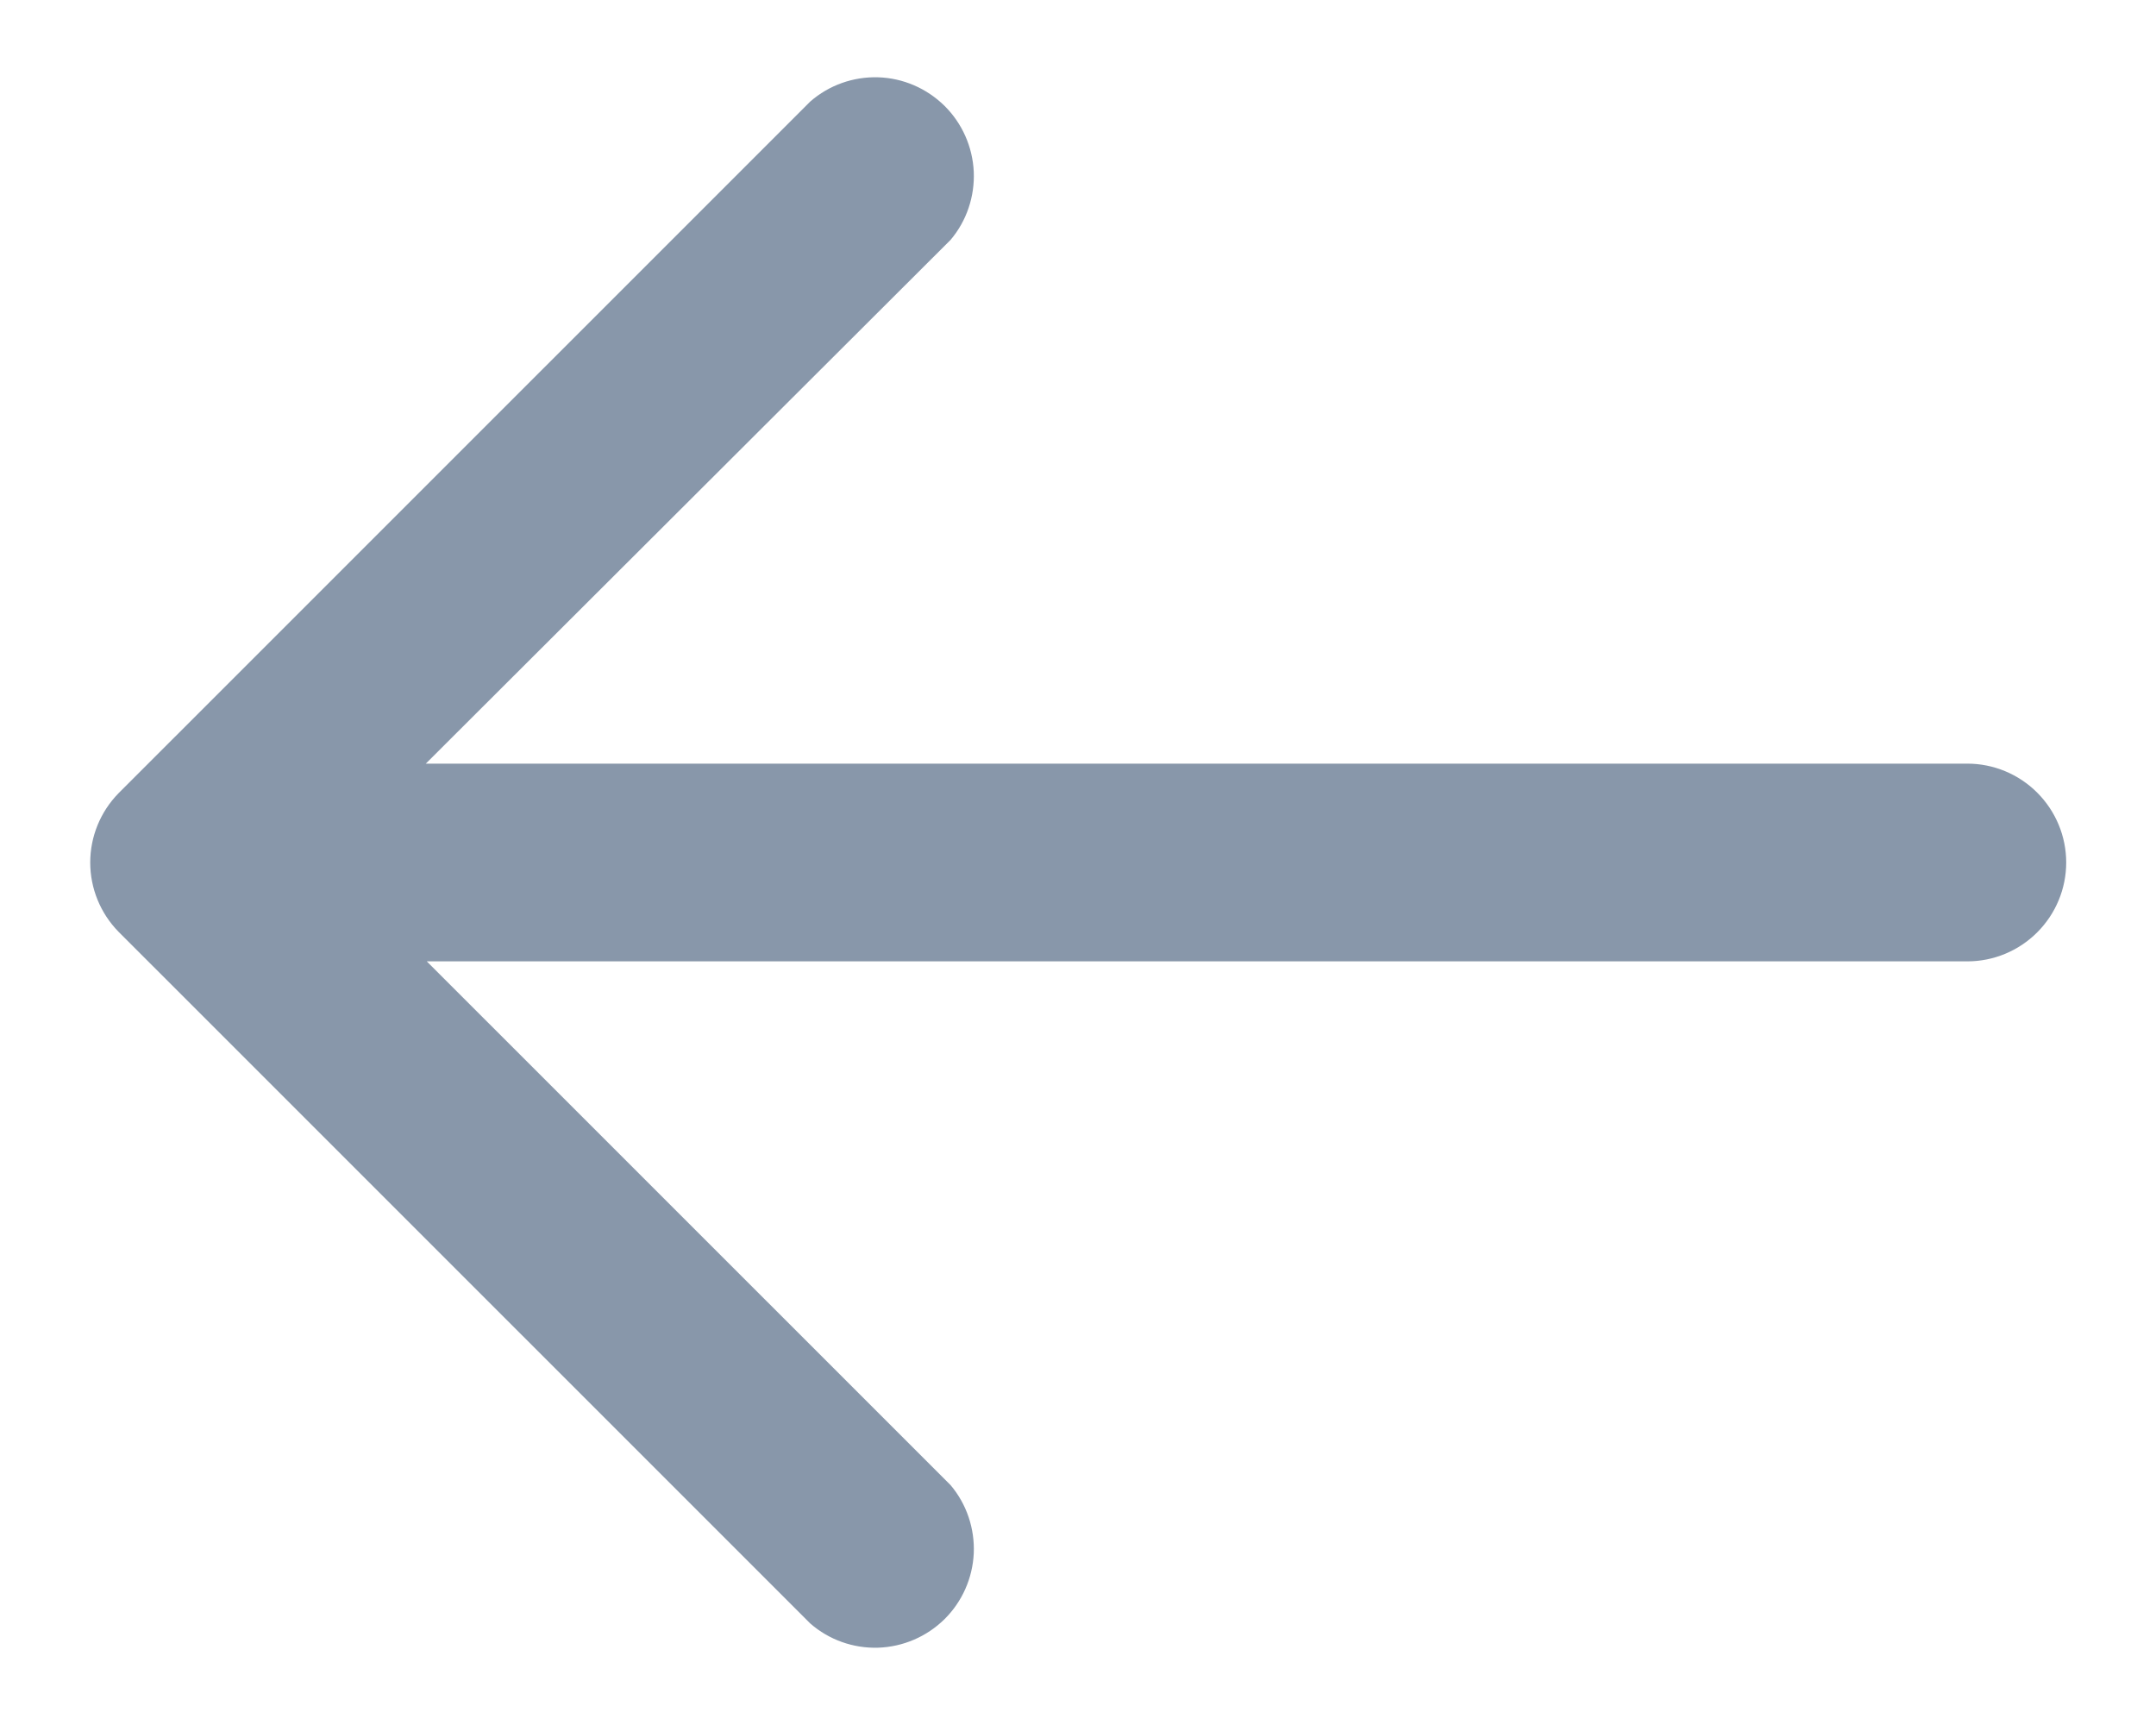 <svg width="20" height="16" viewBox="0 0 20 16" fill="none" xmlns="http://www.w3.org/2000/svg">
<path d="M3.959 7.083H18.25C18.493 7.083 18.726 7.18 18.898 7.352C19.07 7.524 19.167 7.757 19.167 8C19.167 8.243 19.07 8.476 18.898 8.648C18.726 8.82 18.493 8.917 18.25 8.917H3.959L8.818 13.775C8.967 13.951 9.043 14.178 9.033 14.408C9.022 14.639 8.925 14.857 8.761 15.019C8.596 15.181 8.377 15.275 8.146 15.283C7.915 15.29 7.69 15.21 7.516 15.058L1.099 8.642C0.931 8.47 0.837 8.24 0.837 8C0.837 7.76 0.931 7.53 1.099 7.358L7.516 0.942C7.69 0.79 7.915 0.71 8.146 0.717C8.377 0.724 8.596 0.819 8.761 0.981C8.925 1.143 9.022 1.361 9.033 1.592C9.043 1.822 8.967 2.049 8.818 2.225L3.95 7.083H3.959Z" fill="#8897AA"/>
</svg>
